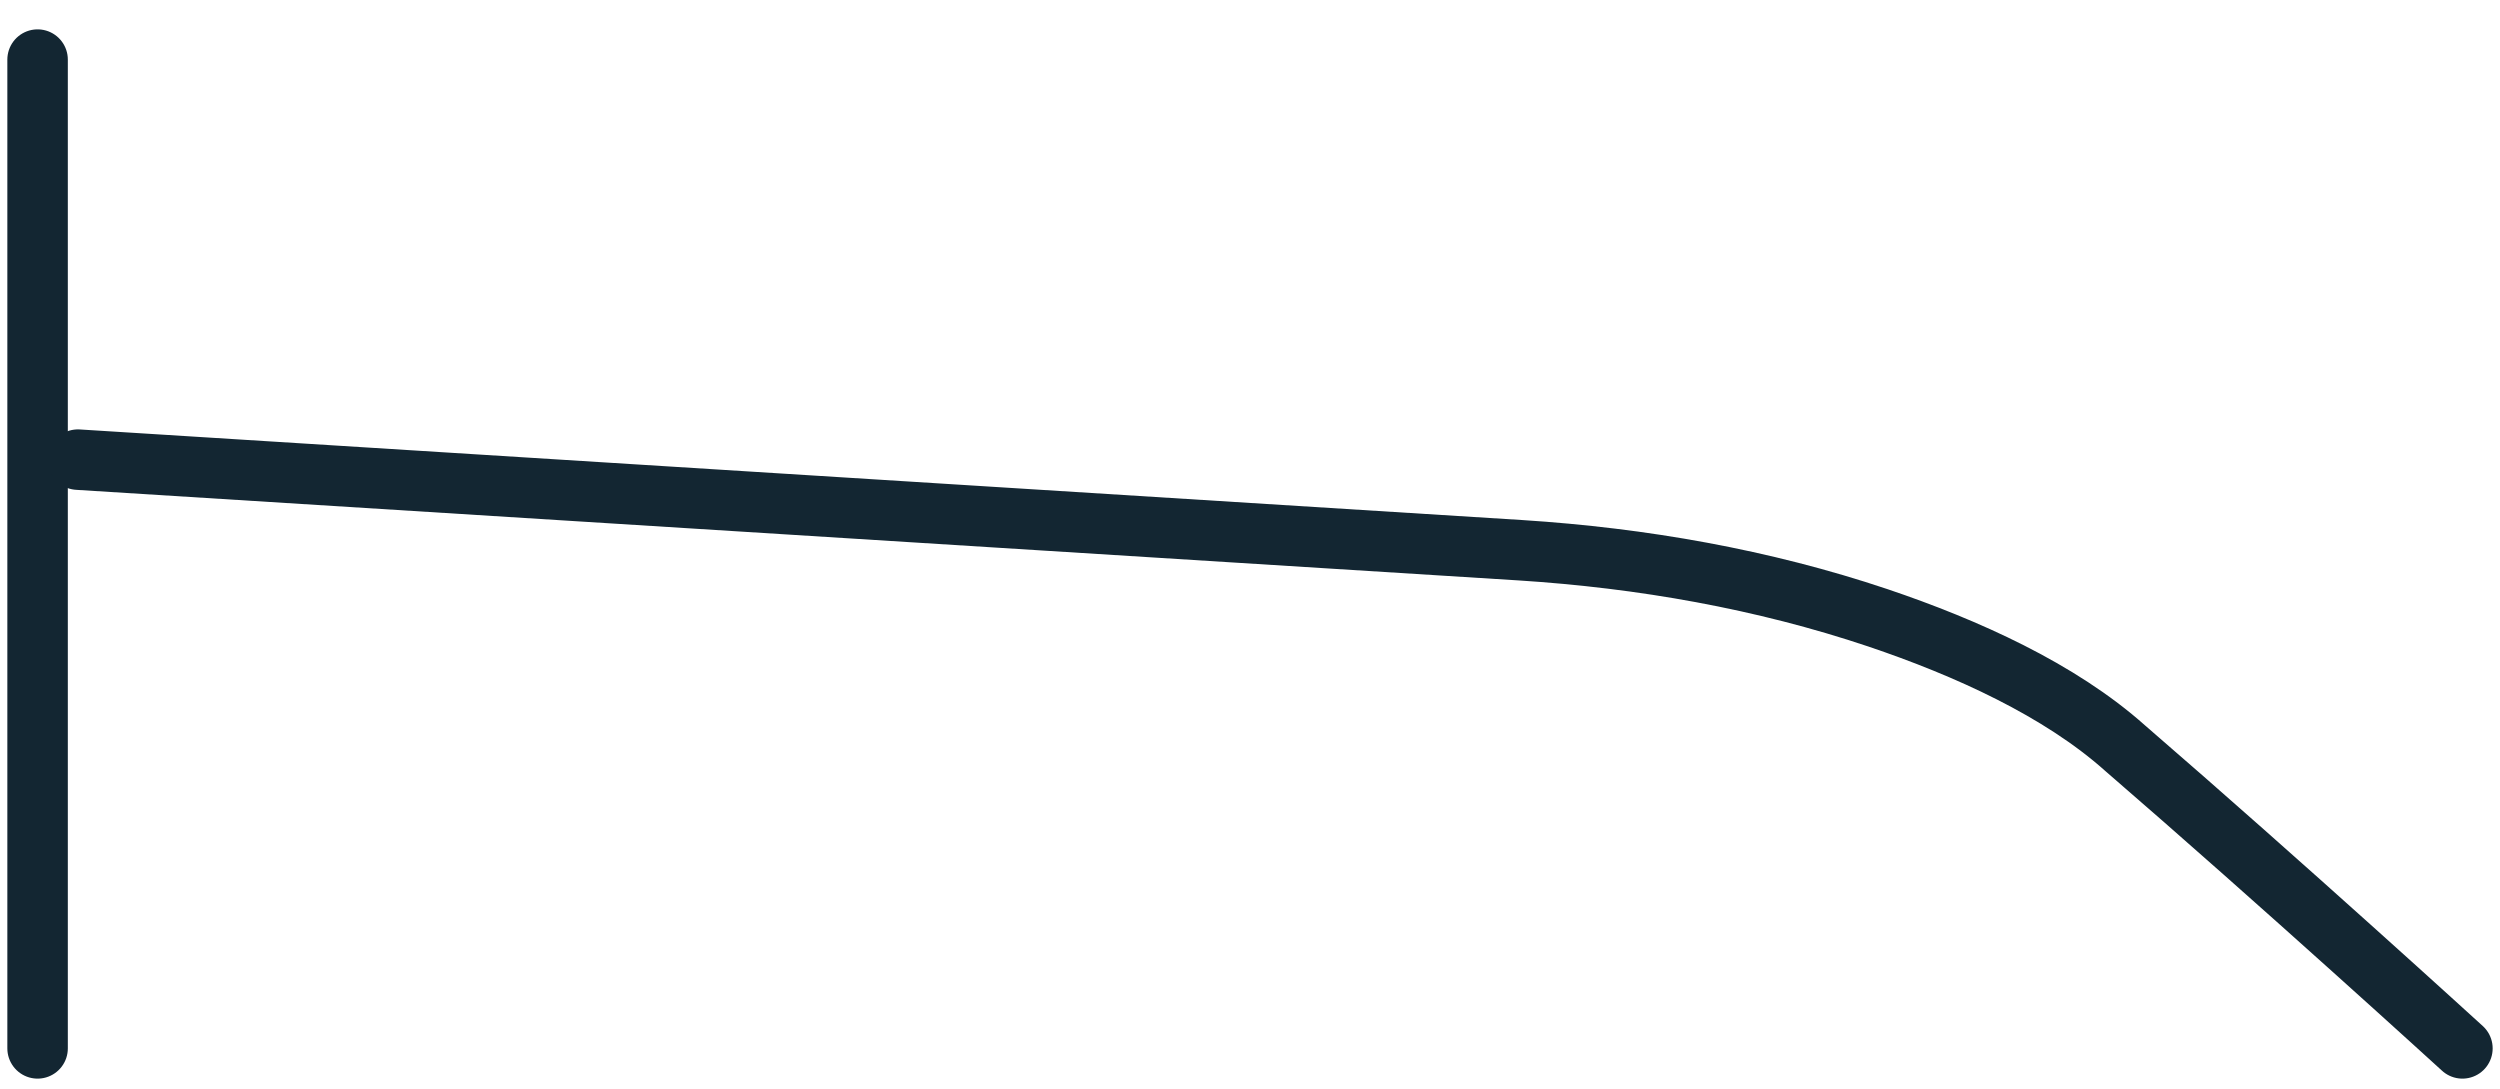 <svg width="62" height="27" viewBox="0 0 62 27" fill="none" xmlns="http://www.w3.org/2000/svg">
    <path d="M0.932 1.478V26" stroke="#132632" stroke-width="1.5" stroke-linecap="round" stroke-linejoin="round"/>
    <path d="M1.932 11.399L37.71 13.646C40.722 13.839 43.718 14.364 46.572 15.322C48.767 16.063 51.081 17.105 52.706 18.557C56.559 21.885 61.068 26 61.068 26" stroke="#132632" stroke-width="1.5" stroke-linecap="round" stroke-linejoin="round"/>
</svg>

